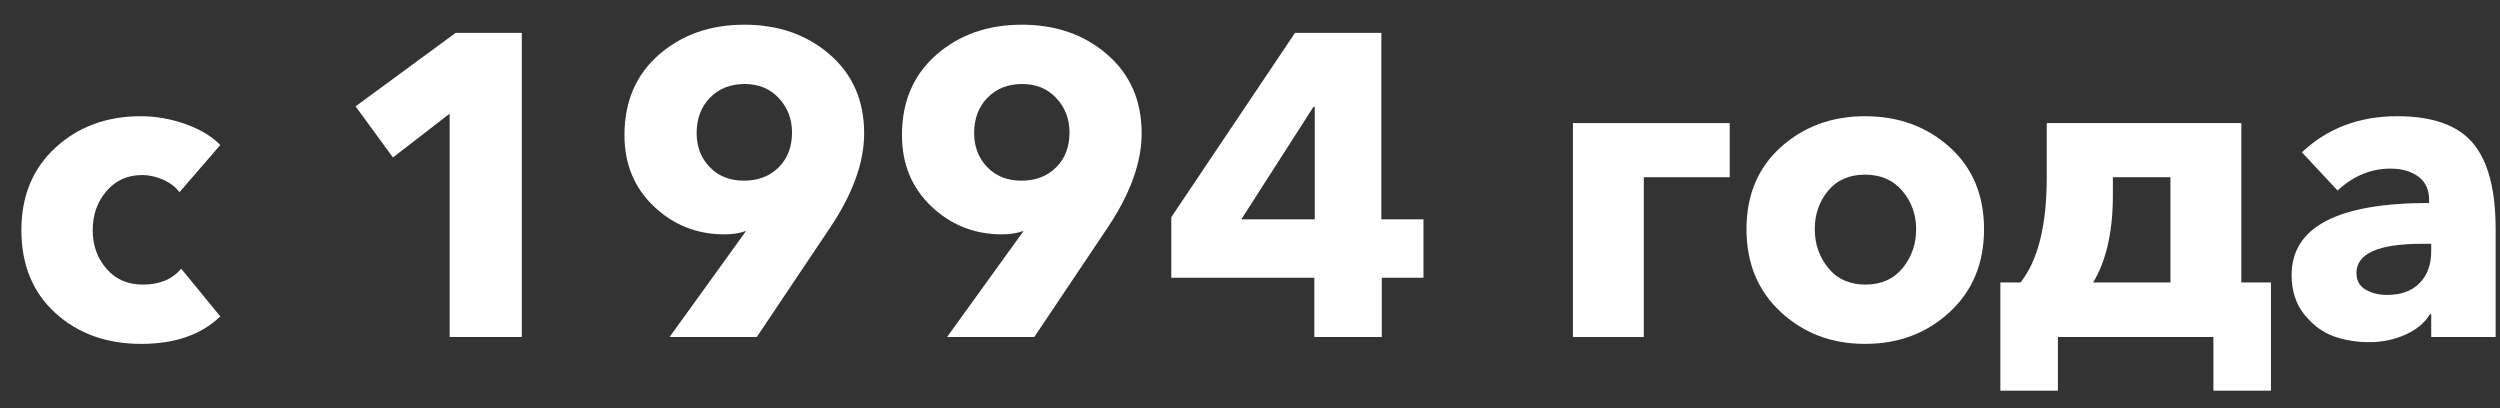 <svg width="98" height="16" viewBox="0 0 98 16" fill="none" xmlns="http://www.w3.org/2000/svg">
<rect x="0" y="0" width="98" height="16" fill="#333333" stroke="none"/>
<path d="M5.536 13.48C4.178 13.48 3.055 13.076 2.168 12.268C1.281 11.46 0.838 10.377 0.838 9.019C0.838 7.683 1.284 6.605 2.177 5.785C3.069 4.966 4.183 4.556 5.519 4.556C6.114 4.556 6.7 4.66 7.279 4.867C7.857 5.075 8.308 5.348 8.635 5.684L7.035 7.536C6.889 7.334 6.679 7.172 6.403 7.048C6.128 6.925 5.85 6.862 5.569 6.862C4.997 6.862 4.531 7.073 4.172 7.494C3.812 7.915 3.634 8.423 3.634 9.019C3.634 9.613 3.812 10.118 4.172 10.533C4.531 10.949 5.009 11.156 5.603 11.156C6.255 11.156 6.754 10.949 7.102 10.533L8.635 12.402C7.893 13.121 6.86 13.48 5.536 13.48Z" fill="white"/>
<path d="M20.455 13.211H17.626V4.455L15.403 6.172L13.938 4.169L17.862 1.289H20.455V13.211Z" fill="white"/>
<path d="M33.875 5.229C33.875 6.363 33.431 7.593 32.545 8.917L29.666 13.211H26.247L29.211 9.103L29.245 9.052C28.998 9.142 28.717 9.187 28.403 9.187C27.325 9.187 26.401 8.822 25.633 8.092C24.864 7.362 24.479 6.431 24.479 5.297C24.479 3.983 24.929 2.934 25.826 2.147C26.724 1.362 27.842 0.968 29.178 0.968C30.514 0.968 31.63 1.359 32.528 2.139C33.427 2.92 33.875 3.949 33.875 5.229ZM31.047 5.195C31.047 4.668 30.875 4.219 30.533 3.849C30.19 3.479 29.744 3.293 29.194 3.293C28.633 3.293 28.178 3.473 27.83 3.832C27.482 4.191 27.308 4.651 27.308 5.213C27.308 5.751 27.479 6.197 27.822 6.551C28.164 6.905 28.61 7.082 29.16 7.082C29.722 7.082 30.177 6.907 30.524 6.56C30.872 6.212 31.047 5.757 31.047 5.195Z" fill="white"/>
<path d="M44.753 5.229C44.753 6.363 44.309 7.593 43.423 8.917L40.544 13.211H37.125L40.089 9.103L40.123 9.052C39.876 9.142 39.595 9.187 39.281 9.187C38.203 9.187 37.279 8.822 36.511 8.092C35.742 7.362 35.357 6.431 35.357 5.297C35.357 3.983 35.806 2.934 36.704 2.147C37.602 1.362 38.72 0.968 40.056 0.968C41.392 0.968 42.508 1.359 43.406 2.139C44.305 2.92 44.753 3.949 44.753 5.229ZM41.925 5.195C41.925 4.668 41.753 4.219 41.411 3.849C41.068 3.479 40.622 3.293 40.072 3.293C39.511 3.293 39.056 3.473 38.708 3.832C38.36 4.191 38.186 4.651 38.186 5.213C38.186 5.751 38.357 6.197 38.7 6.551C39.042 6.905 39.488 7.082 40.038 7.082C40.599 7.082 41.055 6.907 41.402 6.56C41.75 6.212 41.925 5.757 41.925 5.195Z" fill="white"/>
<path d="M55.8 10.887H54.166V13.211H51.522V10.887H45.915V8.513L50.764 1.289H54.149V8.597H55.8L55.8 10.887ZM51.539 8.597V4.186H51.489L48.66 8.597H51.539Z" fill="white"/>
<path d="M61.659 13.211V4.825H67.805V6.947H64.437V13.211H61.659Z" fill="white"/>
<path d="M73.109 13.48C71.808 13.48 70.707 13.065 69.809 12.234C68.911 11.403 68.462 10.32 68.462 8.984C68.462 7.648 68.911 6.576 69.809 5.769C70.707 4.96 71.808 4.556 73.109 4.556C74.423 4.556 75.528 4.96 76.427 5.769C77.325 6.576 77.774 7.648 77.774 8.984C77.774 10.32 77.325 11.403 76.427 12.234C75.528 13.065 74.423 13.48 73.109 13.48ZM71.67 10.509C72.023 10.94 72.509 11.156 73.127 11.156C73.744 11.156 74.229 10.94 74.583 10.509C74.936 10.076 75.113 9.568 75.113 8.984C75.113 8.412 74.933 7.912 74.574 7.485C74.215 7.06 73.726 6.846 73.109 6.846C72.492 6.846 72.01 7.057 71.661 7.478C71.313 7.898 71.139 8.4 71.139 8.984C71.139 9.568 71.316 10.076 71.67 10.509Z" fill="white"/>
<path d="M78.414 15.315V11.072H79.205C79.889 10.208 80.232 8.839 80.232 6.964V4.825H87.86V11.072H89.022V15.315H86.766V13.211H80.67V15.315H78.414ZM82.051 11.072H85.082V6.947H82.825V7.654C82.825 9.08 82.567 10.22 82.051 11.072Z" fill="white"/>
<path d="M92.879 13.413C92.385 13.413 91.922 13.337 91.489 13.186C91.058 13.034 90.673 12.751 90.336 12.335C89.999 11.92 89.831 11.403 89.831 10.786C89.831 8.9 91.627 7.957 95.22 7.957V7.822C95.22 7.43 95.079 7.13 94.798 6.922C94.517 6.714 94.152 6.61 93.704 6.61C92.94 6.61 92.25 6.896 91.633 7.469L90.235 5.971C91.234 5.027 92.48 4.556 93.974 4.556C95.353 4.556 96.342 4.907 96.936 5.608C97.531 6.31 97.829 7.436 97.829 8.984V13.211H95.304V12.318H95.253C95.051 12.655 94.73 12.922 94.293 13.118C93.855 13.314 93.384 13.413 92.879 13.413ZM93.569 11.561C94.119 11.561 94.546 11.406 94.849 11.098C95.152 10.789 95.304 10.371 95.304 9.843V9.557H94.95C93.232 9.557 92.373 9.938 92.373 10.702C92.373 10.994 92.491 11.21 92.727 11.351C92.963 11.491 93.243 11.561 93.569 11.561Z" fill="white"/>
</svg>
